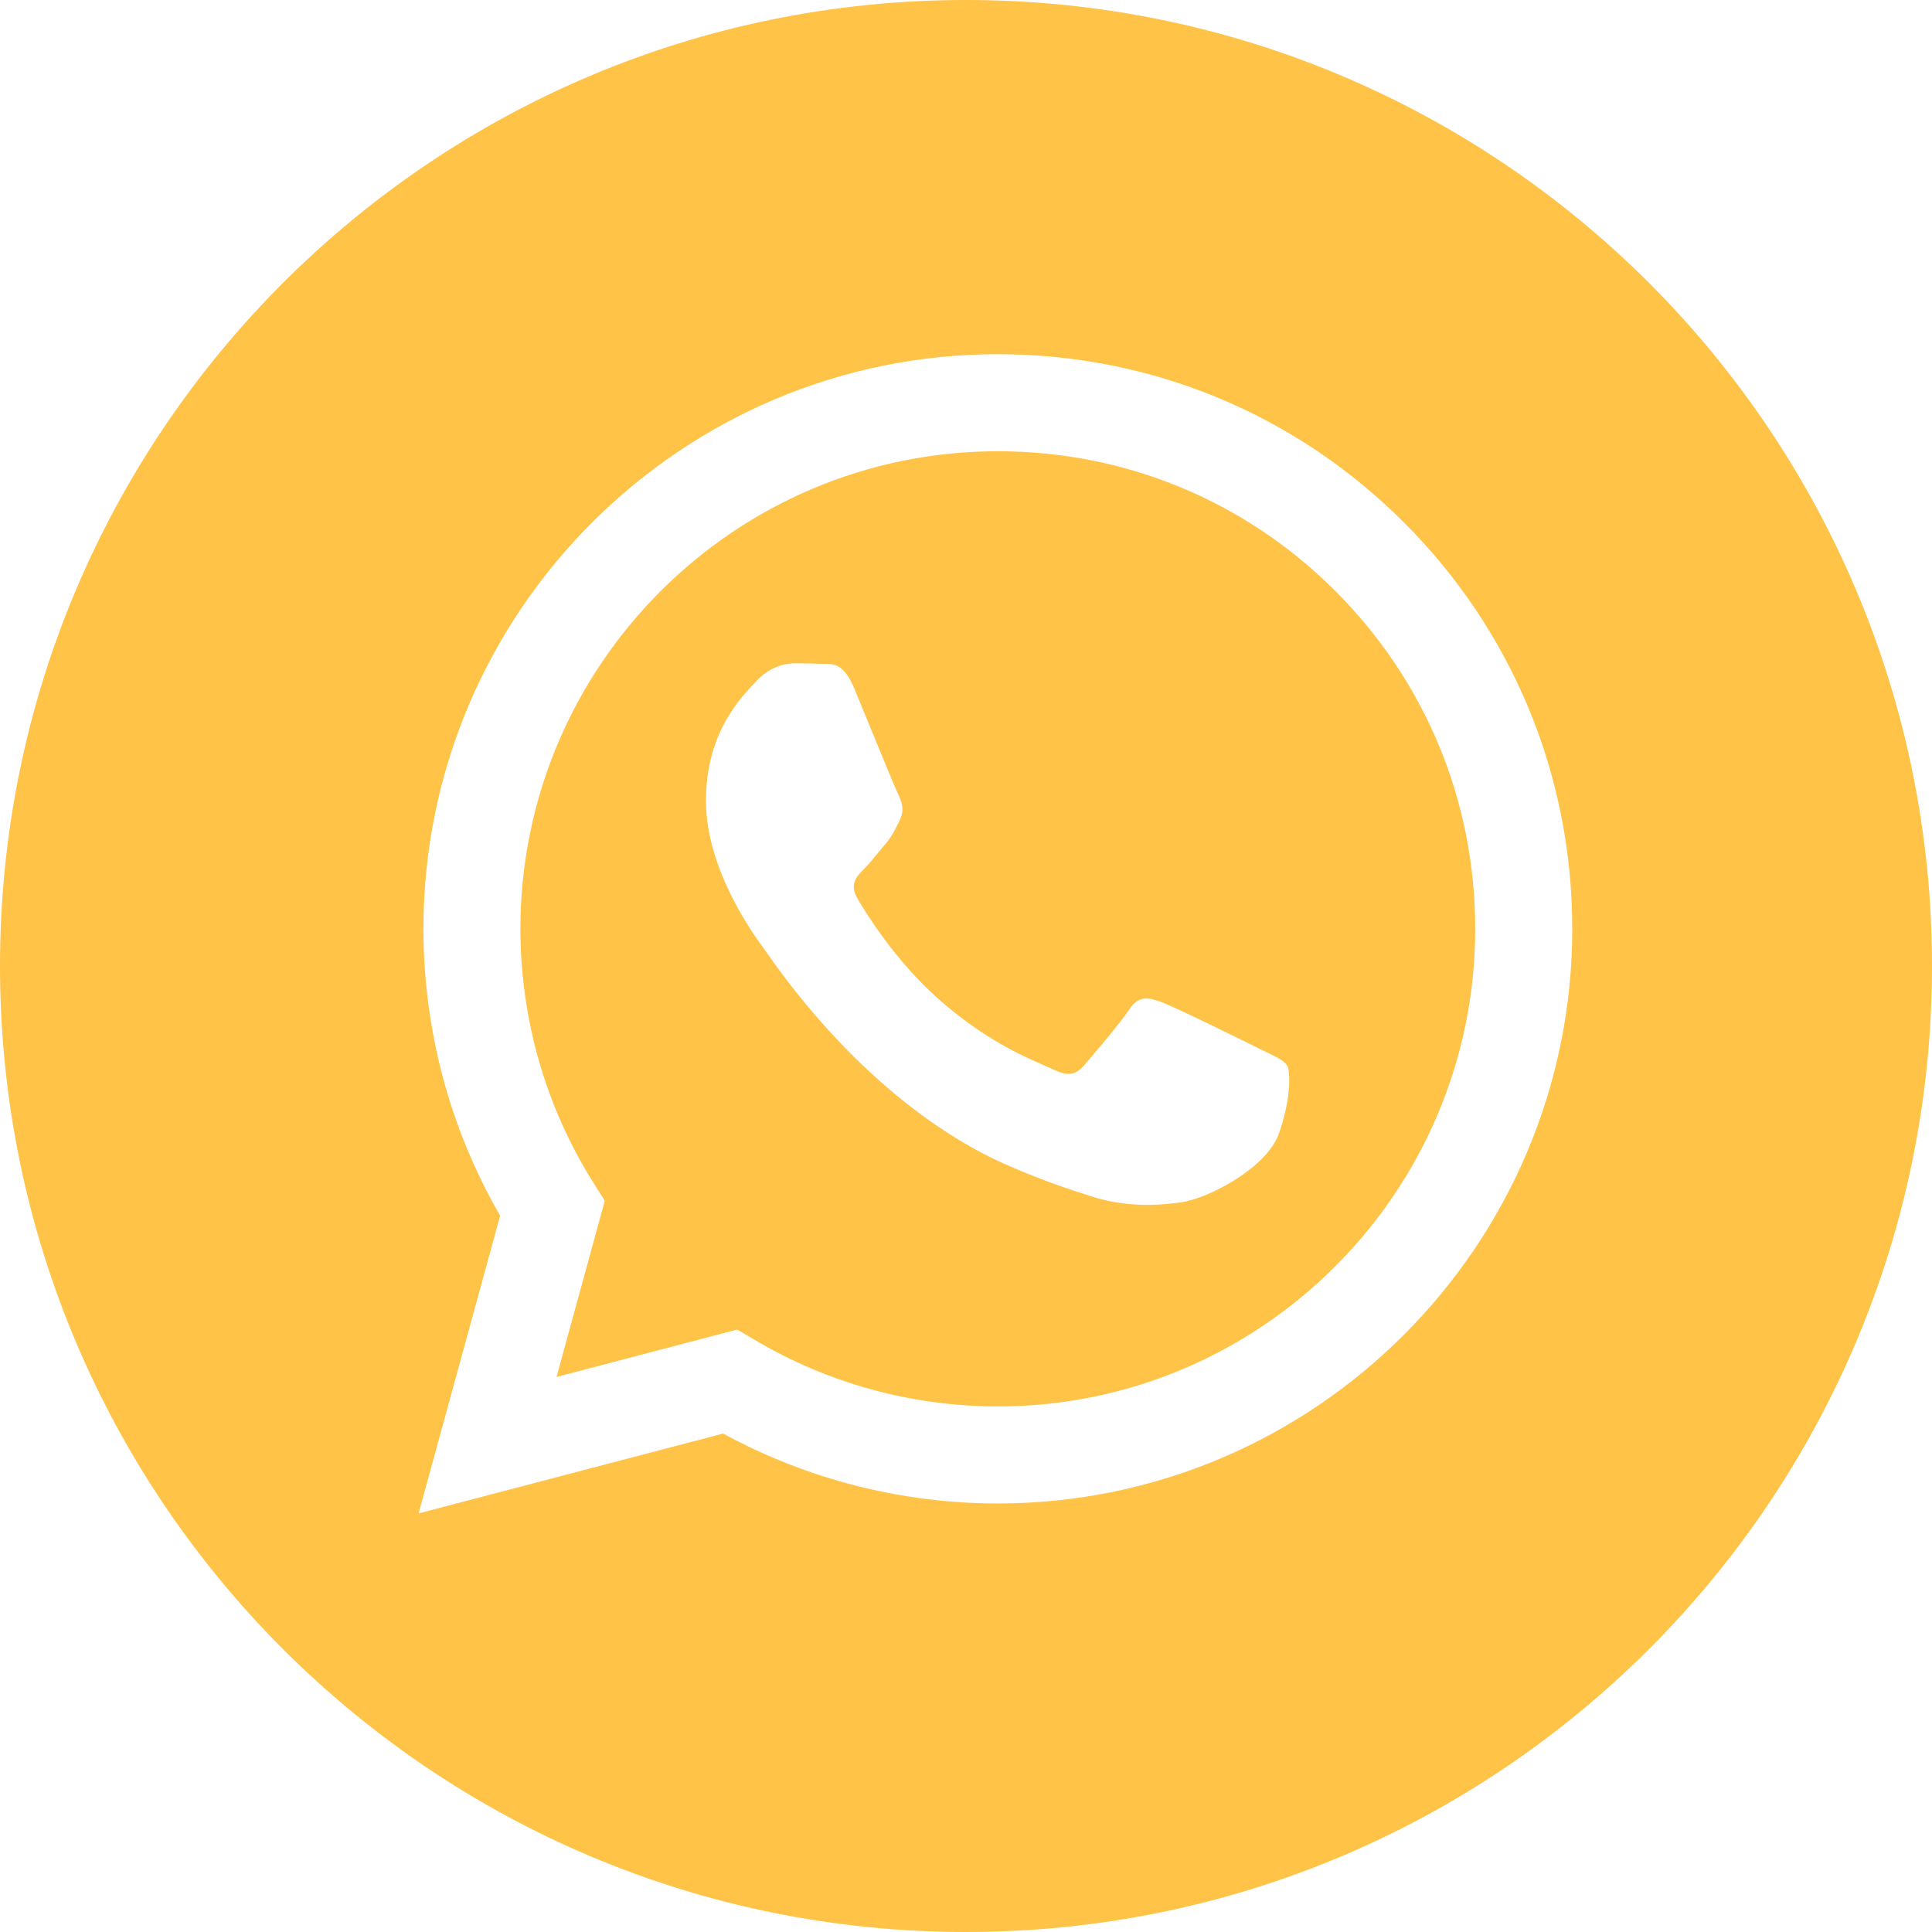 <?xml version="1.0" encoding="UTF-8"?> <svg xmlns="http://www.w3.org/2000/svg" width="30" height="30" viewBox="0 0 30 30" fill="none"><path d="M15 0C23.284 0 30 6.716 30 15C30 23.284 23.284 30 15 30C6.716 30 0 23.284 0 15C0 6.716 6.716 0 15 0ZM15.494 5.5C10.578 5.5 6.577 9.501 6.575 14.419C6.575 15.991 6.985 17.525 7.766 18.878L6.5 23.5L11.229 22.26C12.531 22.97 13.998 23.345 15.491 23.346H15.494C20.412 23.344 24.412 19.343 24.414 14.426C24.415 12.043 23.488 9.802 21.804 8.116C20.12 6.43 17.88 5.501 15.494 5.5Z" fill="#FEC347"></path><path d="M15.497 7.007C17.477 7.007 19.339 7.779 20.738 9.18C22.138 10.582 22.908 12.445 22.907 14.425C22.906 18.513 19.58 21.839 15.494 21.839H15.491C14.161 21.838 12.856 21.481 11.718 20.805L11.447 20.645L8.642 21.381L9.391 18.645L9.214 18.365C8.472 17.185 8.081 15.82 8.081 14.42C8.083 10.332 11.408 7.007 15.497 7.007ZM12.336 10.3C12.187 10.3 11.946 10.356 11.742 10.579C11.538 10.802 10.962 11.341 10.962 12.438C10.962 13.535 11.761 14.595 11.872 14.744C11.986 14.896 13.445 17.145 15.679 18.109C16.21 18.339 16.626 18.475 16.949 18.578C17.483 18.748 17.97 18.724 18.354 18.667C18.782 18.603 19.671 18.128 19.857 17.607C20.043 17.087 20.043 16.64 19.987 16.547C19.931 16.454 19.783 16.398 19.561 16.287C19.338 16.175 18.241 15.636 18.037 15.561C17.833 15.487 17.685 15.451 17.536 15.674C17.387 15.897 16.96 16.398 16.83 16.547C16.716 16.677 16.603 16.708 16.427 16.638L16.093 16.49C15.757 16.341 15.194 16.066 14.556 15.497C13.893 14.906 13.445 14.176 13.315 13.953C13.185 13.73 13.302 13.609 13.413 13.498C13.513 13.398 13.636 13.237 13.747 13.107C13.858 12.977 13.896 12.885 13.971 12.736C14.045 12.587 14.008 12.457 13.952 12.345C13.896 12.234 13.45 11.136 13.265 10.69C13.084 10.256 12.9 10.315 12.764 10.308C12.634 10.302 12.485 10.3 12.336 10.3Z" fill="#FEC347"></path></svg> 